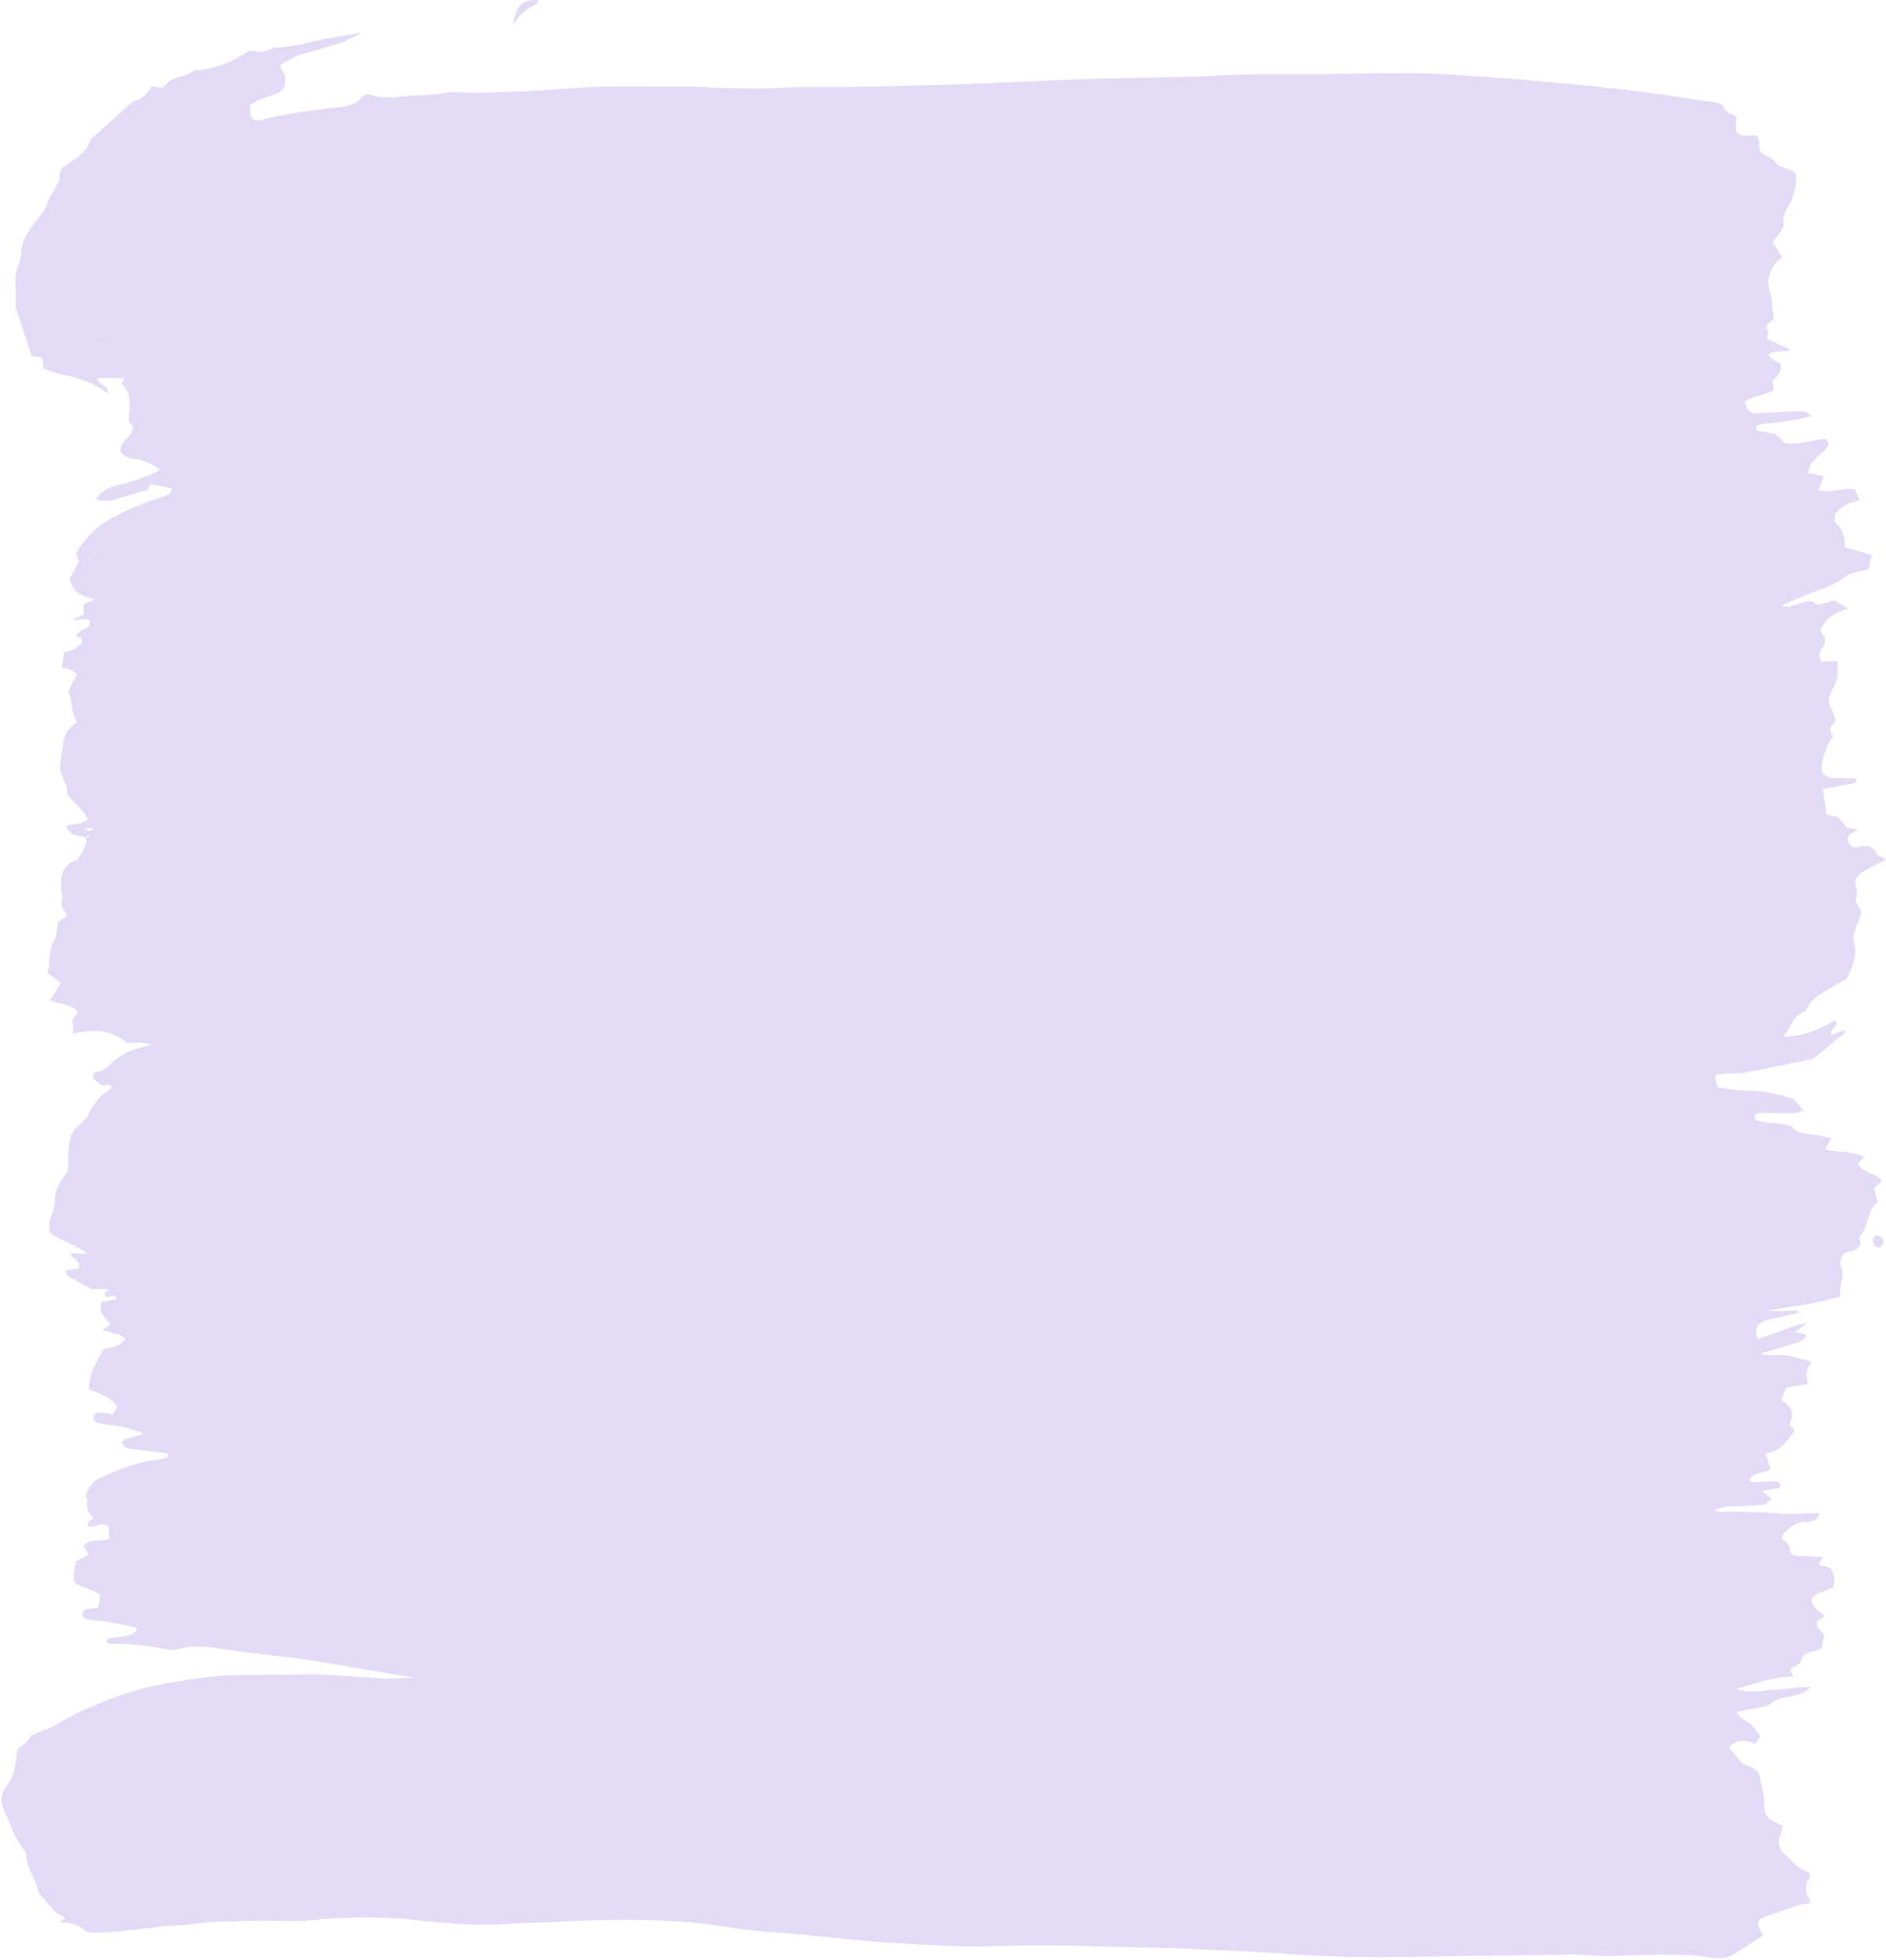 <?xml version="1.0" encoding="UTF-8" standalone="no"?><svg xmlns="http://www.w3.org/2000/svg" xmlns:xlink="http://www.w3.org/1999/xlink" fill="#000000" height="3002.2" preserveAspectRatio="xMidYMid meet" version="1" viewBox="-2.6 -0.0 2890.3 3002.2" width="2890.3" zoomAndPan="magnify"><g fill="#e3daf6" id="change1_1"><path d="M2842.78,1192.49c0.01,0.11,0,0.21,0,0.32c0.13,0,0.26,0.01,0.39,0.02L2842.78,1192.49z"/><path d="M821.54,4.18c0.29-1.5,0.78-2.46,0.49-2.98c-0.34-0.61-1.37-1.22-2.08-1.2c-24.16,0.74-29.98,6.43-37.29,39.93 C793.22,21,807.42,12.19,821.54,4.18z"/><path d="M176.88 2500.78L178.93 2501.84 179.15 2500.06z"/><path d="M2871.61,1892.26c-1.06,1.77-3.8,4.31-3.98,7.03c-0.45,6.82,5.3,13.36,10.05,11.69 c2.62-0.92,5.59-4.34,6.1-7.07C2884.9,1897.92,2879.02,1891.96,2871.61,1892.26z"/><path d="M2858.85,1869.83c3.75-10.17,6.75-21.01,16.01-28.19c-1.87-7.24-3.73-14.51-5.4-20.98 c4.66-4.57,8.12-7.95,11.97-11.72c-9.94-13.59-30.44-10.89-36.72-27.2c3.24-2.97,6.5-5.94,9.77-8.93 c-18.6-10.35-38.04-7.48-56.38-10.93c-1.2-0.23-2.06-2.32-3.08-3.54c0,0,8.55-13.19,9.48-14.62c-12.11-2.91-23.75-5.2-35.64-6.62 c-9.21-1.1-18.53-1.56-24.97-10.48c-2.01-2.78-7.43-3.69-11.46-4.28c-11-1.6-22.11-2.42-33.13-3.87 c-4.83-0.64-10.42-0.34-12.87-6.19c0.55-7.42,6.49-7.31,11.28-7.35c16.28-0.13,32.58,0.57,48.86,0.35 c4.7-0.06,9.38-2.12,15.77-3.68c-6.49-7.16-11.42-12.83-16.66-18.21c-1.01-1.03-3.25-0.78-4.86-1.32 c-22.89-7.64-46.24-11.55-70.52-11.55c-13.53,0-27.07-3.16-39.3-4.73c-1.94-3.32-3.24-4.68-3.57-6.25 c-1.29-6.12-1.29-10.56,0.06-13.73c11.87-0.74,23.74-1.42,35.62-1.85c3.43-0.13,6.9-0.32,10.25-0.99 c31.11-6.27,62.17-12.75,93.3-18.91c6.95-1.37,12.66-4.06,18.06-8.88c11.49-10.25,23.73-19.66,35.59-29.5 c2.38-1.98,6.3-3.59,3.19-7.82c-6.96,2.65-13.83,5.28-20.71,7.9c0.95-6.4,4.02-9.92,6.8-13.66c1.89-2.54,5.04-5.26-0.18-9.01 c-23.21,13.01-47.3,25.06-79.64,24.95c13.55-13.58,14.55-32.06,32.15-38.04c2.13-0.72,4.29-3.17,5.21-5.33 c6.9-16.38,22.35-23,35.93-31.59c7.93-5.02,16.57-8.93,23.91-12.81c1.4-2.71,2.18-4.21,2.94-5.72 c8.69-17.17,13.57-34.73,8.12-54.23c-1.24-4.43,0.52-10.12,2.09-14.83c3.2-9.61,7.2-18.96,10.51-27.49 c-2.94-9.29-12.11-15.51-8.5-24.8c3.69-9.49-3.05-18.25-1.28-26.47c12.33-16.38,31.42-20.54,46.88-30.26 c-4.4-5.53-11.3-1.53-14.88-9.68c-4.03-9.19-14.96-13.55-26.47-9.48c-1.57,0.55-3.39,0.56-5.1,0.56c-5.9,0.01-9.57-3.14-11.41-8.54 c-1.93-5.68-0.26-9.93,5.14-12.81c2.68-1.43,5.12-3.33,9.62-6.3c-7.53-0.94-12.46-1.56-16.77-2.1 c-4.53-5.59-7.84-11.86-13.01-15.46c-5.92-4.12-15.65-1-18.76-6.96c-1.88-13.97-3.41-25.36-5.02-37.35 c6.24-1,11.29-1.72,16.31-2.63c10.12-1.84,20.23-3.75,30.33-5.7c4-0.77,5.16-3.58,5.05-7.19c-10.92-0.44-21.84-1.15-32.76-1.22 c-17.91-0.12-24.56-8.75-19.3-26.42c3.84-12.91,5.88-26.64,16.03-36.2c-1.89-5.07-5.2-9.46-4.37-12.84 c1.07-4.39,5.42-7.97,8.6-12.22c-2.74-6.84-4.88-14.33-8.63-20.9c-3.42-6-2.95-11.36-0.79-17.16c1.5-4.01,2.61-8.36,4.96-11.84 c8.81-13.04,7.82-27.15,6.62-41.64c-8.76,0.53-16.33,0.99-23.86,1.44c-5.11-7.39-3.4-13.8-0.74-19.98c1.09-0.67,2.13-1.66,3.1-3.07 c2.49-3.6,2.85-7.39,2.02-11.14c0.17-1.62,0.1-3.26-0.31-4.94c-0.7-0.51-1.39-1.45-2.09-1.45c-0.02,0-0.05,0-0.07,0 c-0.32-0.6-0.65-1.2-1.01-1.8c-1.26-2.07-2.3-4.27-3.08-5.74c7.32-18.92,23.05-26.9,42.64-33.8c-9.36-5.35-15.85-9.06-21.03-12.02 c-7.75,2.13-13.49,3.96-19.35,5.22c-3.16,0.68-7.97,1.82-9.57,0.24c-8.01-7.85-16.2-2.93-24.19-1.2c-6.32,1.37-12.2,4.82-18.64,5.9 c-0.7-0.58-1.41-1.17-2.09-1.74c-2.09,0.29-4.17,0.65-6.25,0.98c0.83-1.41,1.42-2.99,2.49-3.46c10.98-4.78,22.07-9.26,33.1-13.91 c21.2-8.94,43.89-14.54,62.37-29.53c4.36-3.54,10.97-4.4,16.65-6.17c5.65-1.76,11.43-3.12,17.63-4.78 c1.8-7.46,3.47-14.39,5.11-21.2c-14.69-4.26-27.62-8-41.81-12.12c1.25-14.48-2.29-25.8-12.08-35.55 c-4.89-4.87-4.16-13.31,1.08-18.97c3.92-4.23,8.78-7.97,13.9-10.59c5.91-3.01,12.57-4.55,19.9-7.08 c-2.8-6.57-5.03-11.81-6.92-16.25c-19-3.41-36.51,6.63-55.78,0.67c3.07-7.58,5.45-13.47,8.54-21.12 c-8.87-1.6-15.97-2.88-24.55-4.43c1.99-6.11,2.35-11.77,5.28-15.25c6.53-7.77,14.23-14.58,21.69-21.54 c5.42-5.05,6.21-9.9-0.18-15.88c-20.42,1.67-40.9,9.71-61.96,7.25c-14.82-15.96-14.82-15.96-39.46-18.93 c-0.85-0.1-1.94-0.08-2.47-0.59c-1.13-1.08-2.61-2.41-2.73-3.74c-0.12-1.38,0.92-3.85,1.97-4.17c4.84-1.48,9.81-2.98,14.81-3.36 c23.09-1.75,45.85-5.22,68.69-11.48c-10.53-7.49-10.53-7.55-18.58-7.17c-21.41,1.02-42.85,1.69-64.23,3.21 c-12.19,0.86-16.81-5.64-19.57-17.83c13.04-9.6,30.46-9.64,44.25-17.67c-0.77-4.82-1.41-8.85-2.07-12.96 c5.1-8.27,16.58-13.57,12.11-27.78c-2.68-1.44-6.47-3.17-9.93-5.4c-3.14-2.03-5.91-4.6-8.9-6.98c9.42-10.47,21.83-2.75,34.81-8.59 c-14.39-6.71-25.59-11.94-36.83-17.17c2.09-5.61,2.47-12.28,0.21-15.93c-0.26-0.1-0.52-0.2-0.78-0.29c0-1.45,0-2.87,0-4.24 c4.53-3.97,8.27-7.24,11.59-10.15c-1.01-6.15-1.97-11.97-2.93-17.82c0.38-0.78,0.81-1.48,1.16-2.32 c-1.41-6.82-2.83-16.06-5.32-24.99c-2.17-7.79-1.86-14.96,0.53-22.66c3.45-11.14,9.63-19.84,19.3-26.02 c-4.87-7.89-9.72-15.75-14.53-23.54c4.66-6.13,8.57-10.69,11.79-15.71c2.23-3.48,5.6-8.08,4.83-11.32 c-2.73-11.47,2.88-20.03,8.01-28.86c8.43-14.52,11.15-30.34,11.47-47.28c-1.45-1.64-2.78-4.31-4.88-5.27 c-6.91-3.14-14.63-4.8-21.05-8.68c-6.16-3.72-10.38-12.13-16.7-13.81c-11.85-3.16-15.15-9.15-13.86-20.4 c0.41-3.6-2.23-7.55-3.55-11.56c-6.36-0.11-11.46,0.01-16.52-0.33c-15.85-1.07-17.92-4.01-15.75-21.55 c0.31-2.47,0.31-4.99,0.47-7.86c-7.14-4.07-16.31-4.65-19.38-14.76c-0.99-3.25-8.28-5.79-13.01-6.49 c-45.77-6.81-91.5-13.98-137.44-19.41c-49.41-5.83-98.99-10.31-148.57-14.62c-41.85-3.64-83.78-6.38-125.71-9.12 c-17.98-1.18-36.03-1.94-54.04-1.9c-36.92,0.08-73.84,0.99-110.76,1.28c-44.63,0.35-89.28,0.04-133.91,0.76 c-29.16,0.47-58.29,2.56-87.44,3.39c-83.2,2.36-166.49,2.85-249.59,7.07c-90.86,4.61-181.74,7.05-272.66,8.78 c-37.74,0.72-75.59-0.91-113.22,1.4c-55.87,3.43-111.47-2.41-167.2-2.12c-53.87,0.27-107.7-1.67-161.6,3.35 c-45.98,4.28-92.33,4.75-138.54,6.44c-15.36,0.56-31.32-2.96-46.03,0.07c-17.96,3.7-35.81,2.92-53.67,4.5 c-21.03,1.86-42.05,5.56-62.87-2.38c-2.87-1.1-9.09,1.42-11.13,4.19c-8.51,11.59-19.86,13.64-33.41,15.37 c-39.82,5.07-80,8.48-118.9,19.52c-9.17,2.61-17.67,1.72-18.79-13.91c-0.18-2.46,0.36-4.98,0.73-9.31 c6.9-3.51,14.24-7.67,21.94-10.99c5.46-2.36,11.49-3.38,17.14-5.36c10.03-3.53,13.66-9.72,14.02-21.31 c0.29-9.09-4.71-14.86-7.69-22.95c9.78-5.29,18.5-10.66,27.77-14.79c6.15-2.73,13.24-3.24,19.65-5.49 c24.19-8.5,50.28-12,76.58-29.1c-24.14,4.13-43.56,7-62.78,10.86c-22.43,4.5-44.37,11.63-67.59,11.63c-2.48,0-5.2,0.76-7.39,1.95 c-11.17,6.04-22.95,5.39-33.19,2.65c-24.7,16.64-49.52,27.43-77.55,29.78c-2.51,0.21-5.91-0.44-7.38,0.94 c-12.08,11.34-31.99,6.46-42.66,21.56c-4.88,6.9-14.05,3.96-21.85,2.44c-6.63,10.07-13.46,19.84-26.59,22.18 c-2.32,0.41-4.52,2.47-6.41,4.18c-19.7,17.72-39.33,35.52-58.94,53.34c-1.24,1.13-2.52,2.57-3.03,4.12 c-5.54,16.83-19.5,25.85-33.13,34.68c-8.51,5.51-15.05,10.38-13.55,22.19c0.55,4.31-3.73,9.32-6.05,13.88 c-4.27,8.42-9.78,16.38-12.79,25.21c-2.86,8.39-7.42,14.76-12.97,21.52c-13.57,16.53-26.55,33.78-27.32,56.81 c-0.17,5.03-1.5,10.33-3.55,14.95c-9.15,20.69-2.4,42.51-4.93,63.64c-0.28,2.36,1.13,4.96,1.93,7.39 c7.45,22.68,14.93,45.34,22.72,68.99c5.33,0.9,10.98,1.86,17.2,2.91c0.39,5.51,0.74,10.38,1.15,16.23 c10.03,4.03,20.18,7.63,31.31,9.91c24.24,4.95,47.52,13.22,67.44,28.79l-0.16-0.16c2.71-12.75-15.22-12.31-16.11-23.74 c14.24-0.34,28.09-0.74,41.49,1.08c-1.5,2.2-3.03,4.45-4.58,6.75c13,12.9,14.02,29.42,12.34,45.36 c-0.84,7.96-3.43,13.84,4.46,19.52c1.56,1.12,0.5,8.24-1.42,11.3c-3.57,5.68-9.16,10.06-13,15.6c-6.8,9.81-4.05,17.65,7.12,21.91 c2.38,0.91,4.92,1.57,7.44,1.89c15.57,1.95,29.42,8.17,42.73,16.97c-21.09,11.58-43.32,18.84-66.58,24.17 c-12,2.75-24.13,8.18-32.6,21.03c12.1,4.37,22.33,3.12,33.08-0.48c16.23-5.43,32.8-9.81,49.23-14.64c-0.2-0.71-1.52-2.86-0.93-3.72 c1.18-1.73,3.62-4.1,5.15-3.85c9.82,1.61,19.53,3.87,30.92,6.26c-1.72,3.15-2.53,6.86-4.78,8.27c-4.28,2.69-9.29,4.39-14.16,5.96 c-26.15,8.43-51.45,18.84-75.57,32.04c-20.75,11.36-36.31,28-49.72,47.26c-5.19,7.45-1,12.54,1.32,18.42 c-5,9.09-9.91,18.02-14.21,25.85c3.65,21.58,18.91,27.55,38.59,31.57c-7.37,3.58-12.48,6.05-17.9,8.68 c0.28,5.44,0.54,10.33,0.77,14.84c-6.01,2.94-11.5,5.63-16.99,8.31c7.52,1.48,13.87-0.29,20.35-1.16c1.94-0.26,5.9,1.87,6,3.15 c0.25,3-0.29,7.41-2.28,8.97c-3.62,2.81-8.53,3.96-13.22,5.94c0.1,0.51,0.2,0.96,0.3,1.46c-0.29,0.11-0.59,0.21-0.88,0.32 c-1.7,0.66-2.59,3.41-5.31,7.27c2.93,0.33,5.48,0.61,7.91,0.89c0.61,3.01,1.17,5.75,1.7,8.38c-7.45,8.44-16.23,12.94-27.49,13.73 c-1.34,8.55-2.49,15.92-3.74,23.9c6.97,2.29,13.97,2.58,17.82,6.22c1.83,1.73,3.72,3.1,5.64,4.33 c-4.45,8.54-9.04,17.06-13.57,25.75c6.64,14.89,3.75,32.96,13.41,47.33c-16.34,13.42-18.54,16.92-21.61,35.86 c-1.64,10.08-3.16,20.2-4.19,30.35c-1.52,14.99,11.2,26.38,10.73,41.64c-0.15,4.7,6.21,9.85,10.1,14.36 c4.48,5.19,9.82,9.64,14.21,14.89c3.03,3.62,5.09,8.06,7.4,11.82c-9.6,9.51-22.14,5.89-33.96,10.83c2.81,4.07,4.29,6.83,6.34,9.06 c6.42,7,16,4.89,23.82,7.94c0.9,1.25,2.1,2.51,2.13,3.79c0.14,7.58-10.52,28.4-17.58,31.33c-20.77,8.61-23.14,25.43-21.55,44.49 c0.5,5.95,2.6,12.35,1.09,17.73c-2.34,8.33,2.13,12.82,6.28,18.21c0.84,1.09,0.3,3.23,0.44,5.74c-3.87,2.42-8.1,5.06-12.78,7.99 c-1.81,9.87-1.11,21.46-6.05,29.66c-9.54,15.83-6.08,32.78-9.91,49.19c7.62,5.45,14.39,10.29,20.43,14.61 c-3.2,5.3-5.53,9.41-8.1,13.36c-2.91,4.47-6.05,8.8-9.29,13.48c15.3,6.55,32.14,5.16,42.66,17.13c-0.73,7.34-9.03,9.3-7.28,16.86 c1.22,5.23,0.23,10.98,0.23,17.03c29.48-6.15,58.04-8.09,82.64,14.39c9.07,0,18.79-1.62,27.77,0.29c3.7,0.78,7.38,1.64,11.07,2.45 c-8.24,1.95-16.45,4.15-24.62,6.58c-13.09,3.9-25.27,10.42-35.66,20.02c-7.39,6.84-14.76,14.22-26.07,15.14 c-1.86,0.15-3.33,5.16-5.27,8.41c5.32,4.55,9.3,9.38,14.42,11.8c3.27,1.55,8.23-0.67,12.44-0.7c0.72,0,1.46,2.51,3.02,5.38 c-16.8,9.06-27.76,23.6-36.05,40.77c-2.86,5.92-8.32,11.06-13.63,15.23c-11.14,8.74-15.3,20.2-15.87,33.69 c-0.33,7.69-2.04,15.49-1.23,23.03c1,9.21-0.61,16.4-6.94,23.56c-8.68,9.82-13.02,21.59-13.54,35.23 c-0.35,9.19-3.34,18.47-6.32,27.31c-2.9,8.61-3.39,16.56,0.67,24.26c16.63,10.87,35.62,16.38,55.81,29.89c-11.96,0-18.97,0-26.2,0 c1.52,9.94,16.86,9.28,12.8,23.08c-7.18,1.12-13.37,2.08-20.46,3.18c1.81,4.1,2.18,7.47,3.93,8.51c11.62,6.9,23.5,13.36,35.4,19.77 c1.35,0.73,3.37,0.54,5.03,0.34c7.84-0.96,15.46-0.54,22.87,0.77c-1.76,1.04-3.52,2.09-5.3,3.11c-1.21,0.69-1.44,2.87-2.13,4.39 c2.71,5.57,6.75,3.7,11.24,2.11c3.8-1.35,7.15-0.68,6.43,5c-7.51,1.38-15.17,2.79-21.87,4.02c-6.9,16.23,6.46,24.44,13.5,34.53 c-4.69,3.25-8.21,5.69-12.59,8.72c7.01,1.94,13.01,3.99,19.2,5.21c6.59,1.29,12.58,2.94,15.55,9.3 c-8.54,11.77-23.23,12.15-32.86,14.71c-12.14,20.77-22.65,39.43-22.15,61.96c16.53,6.29,33.64,11.12,43.11,26.25 c-2.1,3.67-4.2,7.33-6.31,11.01c-9.62,1.15-19.54-6.24-28.8,0.17c-2.15,6.09-1.78,11.44,4.79,13.25c7.9,2.18,16.24,3,24.41,4.29 c5.44,0.86,11.01,1.14,16.35,2.36c5.36,1.23,10.56,3.15,15.7,5.06c4.21,1.57,9.77,1.06,13.28,5.69 c-11.42,4.35-23.49,3.25-32.61,12.44c2.21,4.24,4.46,8.91,10.7,9.73c17.31,2.27,34.69,4.12,52.02,6.29 c3.28,0.41,7.66-0.42,8.71,6.29c-3.56,1.16-7.38,3.21-11.37,3.59c-33.69,3.22-63.93,15.52-93.87,29.26 c-12.91,5.92-17.22,16.27-21.53,27.3c5.01,6.91,0.78,15,3.17,21.99c1.47,4.29,5.97,7.69,8.91,11.26 c-3.62,4.57-10.68,5.87-8.72,12.94c10.2,4.39,20.66-9.07,31.87,0.62c0.44,5.49,0.95,11.87,1.47,18.35 c-12.69,6.67-30.84-2.57-40.07,12.22c3.19,4.32,6.01,8.14,8.9,12.05c-7.55,4.1-13.79,7.48-19.86,10.77 c-0.87,4.01-1.77,7.34-2.3,10.72c-3.45,21.82-3.32,21.98,18.19,30.54c3.4,1.35,6.81,2.68,10.18,4.1 c11.7,4.98,11.71,4.99,8.49,19.97c-0.47,2.21-1.13,4.38-1.63,6.28c-6.49,0.56-12.22,0.3-17.35,1.79c-2.8,0.81-6.25,4.51-6.38,7.04 c-0.14,2.56,2.89,6.7,5.55,7.64c5.03,1.77,10.77,1.89,16.24,2.41c21.15,2.02,41.87,5.84,62.19,11.6 c-2.12,9.42-10.3,10.37-17.11,12.07c-7.05,1.77-14.6,1.76-21.82,3.03c-4.03,0.71-9.22,1.23-7.75,7.51c2.78,0.52,5.5,1.49,8.2,1.44 c28.83-0.53,57.11,3.14,85.19,8.84c4.37,0.89,9.48,1.2,13.64-0.02c25.62-7.52,51.01-4.11,76.6,0.02 c19.09,3.09,38.34,5.34,57.56,7.7c21.07,2.59,42.32,4.13,63.24,7.47c51.9,8.27,103.6,17.62,155.49,25.94 c3.88,0.62,7.77,1.21,11.65,1.82c-10.36,0.47-20.72,0.93-31.07,1.3c-3.42,0.12-6.86,0.8-10.26,0.58 c-27.37-1.76-54.73-3.74-82.1-5.49c-10.28-0.66-20.59-1.25-30.88-1.22c-34.34,0.09-68.68,0.75-103.01,0.67 c-38.78-0.1-76.89,5.2-115.04,11.61c-60.78,10.21-117.24,31.8-170.99,61.29c-4.5,2.47-8.82,5.35-13.5,7.39 c-10.19,4.45-20.57,8.49-30.87,12.7c-2.88,10.81-13.83,13.79-20.42,21c-2.88,18.83-2.81,38.65-15.54,54.48 c-11.19,13.93-10.64,28.43-3.41,43.38c8.92,18.46,14.81,38.46,28.12,54.75c2.55,3.12,4.54,7.68,4.67,11.63 c0.65,20.44,15.54,35.96,18.54,55.49c11.54,11.31,18.95,26.66,33.91,34.63c2.21,1.18,4.37,2.45,7.62,4.29 c-3.08,2.06-5.53,3.7-9.29,6.21c14.61,0.85,27.85,2.27,38.26,12.6c2.6,2.58,7.72,3.72,11.66,3.68c12.86-0.14,25.77-0.61,38.56-1.89 c23.91-2.39,47.74-5.61,71.63-8.16c11.09-1.18,22.28-1.44,33.4-2.41c15.34-1.33,30.63-3.66,45.99-4.26 c29.93-1.16,59.92-2.26,89.85-1.74c21.38,0.37,42.39,1.08,63.94-1.4c32.27-3.72,65.1-3.84,97.66-3.28 c27.38,0.47,54.74,3.7,82.04,6.4c41.9,4.16,83.77,5.69,125.83,2.41c18.81-1.47,37.77-0.9,56.62-2 c65.11-3.8,130.26-5.12,195.37-0.95c23.89,1.53,47.77,4.53,71.4,8.41c44.12,7.24,88.74,8.83,133.1,13.32 c39.26,3.98,78.52,8.5,117.9,10.77c53.08,3.06,106.18,7.11,159.45,5.16c79.85-2.92,159.64,0.72,239.45,2.33 c23.13,0.46,46.27,1.15,69.38,2.28c52.28,2.56,104.59,4.71,156.8,8.41c60.02,4.26,120.05,4.22,180.13,3.33 c81.54-1.21,163.07-2.43,244.61-3.44c8.52-0.11,17.06,1.28,25.6,1.73c7.71,0.41,15.44,0.82,23.14,0.63 c23.99-0.58,47.97-1.73,71.96-2.11c17.15-0.27,34.32,0.19,51.48,0.66c7.7,0.21,15.46,0.82,23.07,2.02 c32.74,5.15,34.98,4.83,60.18-11.33c10.75-6.9,21.53-13.75,32.32-20.64c-1.27-2.16-3.33-4.87-4.56-7.92 c-5.87-14.49-4.04-17.41,10.5-22c16.23-5.12,32.09-11.39,48.28-16.65c5.58-1.81,11.67-2.06,17.52-3.02 c-0.03-1.72-0.05-3.44-0.08-5.16c-7.76-8.52-6.09-18.62-4.5-28.57c0.15-0.98,2.63-1.58,4.02-2.36c-0.05-3.44-0.11-6.87-0.16-10.31 c-5.94-3.09-12.5-5.38-17.66-9.46c-7.36-5.81-13.5-13.13-20.5-19.43c-8.63-7.77-11.44-16.59-7.05-27.68 c1.82-4.59,2.6-9.6,4.15-15.55c-4.46-2.17-8.03-4.19-11.79-5.69c-13.01-5.19-16.59-14.38-16.67-28.39 c-0.09-15.12-4.38-30.32-7.82-45.25c-0.79-3.45-5.11-6.71-8.58-8.78c-5.09-3.04-11.32-4.26-16.22-7.51 c-3.98-2.64-6.81-7.07-10.01-10.84c-3.68-4.34-7.2-8.81-11.09-13.6c12.07-14.1,26.15-10.87,40.58-5.55 c2.69-4.36,4.86-7.87,7.18-11.62c-6.25-9.14-11.61-17.74-21.17-22.89c-6.59-3.55-11.83-8.39-15.08-14.43 c13.5-2.65,26.99-5.33,40.49-7.99c4.4-0.87,9.65-2.11,12.5-4.93c7.69-7.63,17.73-8.03,27.5-10.52c10.14-2.58,22-2.55,32.93-14.62 c-21.71-0.15-39.35,3.46-57.19,4.44c-17.48,0.96-35.57,5.87-57.19-1.38c10.29-3.08,17.14-5.17,24.01-7.17 c7.05-2.05,14.08-4.2,21.22-5.93c7.13-1.73,14.36-3.08,21.58-4.44c6.84-1.29,14.3,0.35,21.2-2.59c-2.25-4.09-3.82-6.95-5.34-9.71 c6.26-4.52,15.4-7.75,16.87-12.88c3.38-11.75,12.07-13.85,22.19-15.98c3.4-0.72,6.54-2.49,9.35-3.59 c1.54-7.73,2.85-14.32,4.15-20.87c-16.29-17.62-16.27-18,0.89-28.42c-5.65-4.97-12.25-9.41-16.91-15.19 c-6.1-7.57-3.64-15.03,5.44-19.13c8.16-3.69,16.69-6.67,24.34-9.69c3.94-11.97,0.98-21.45-3.88-29.21 c-6.37-4.56-14.92-0.55-17.75-8.01c1.94-2.63,3.78-5.13,6.79-9.22c-10.03-0.5-18.14-0.9-26.25-1.32 c-5.53-0.29-11.2-0.06-16.53-1.17c-3.28-0.68-8.7-3.58-8.61-5.26c0.45-8.13-1.99-13.6-9.77-18.15c-4.01-2.35-2.7-8,0.61-11.54 c8.76-9.39,19.29-15.79,33.22-16.45c9.38-0.44,18.06-2.31,21.4-13.28c-8.22,0-15.57-0.17-22.92,0.04 c-8.3,0.24-16.6,1.19-24.89,1.16c-7.38-0.03-14.76-1-22.14-1.5c-7.38-0.5-14.76-1.06-22.15-1.33c-7.39-0.27-14.8-0.14-22.2-0.3 c-8.32-0.18-16.64-0.41-24.96-0.74c-6.38-0.25-13.21,3.07-21.93-1.59c13.3-7.41,25.15-6.35,36.98-6.47 c12.85-0.13,25.81-0.65,38.46-2.53c4.32-0.64,7.86-5.88,11.98-9.2c-4.87-4.01-8.58-7.07-14.27-11.76 c11.03-1.92,19.48-3.38,27.42-4.76c0.77-7.05-2.43-10.28-7.54-10.26c-10.13,0.06-20.23,1.34-30.36,1.6 c-3.14,0.08-7.78,1.07-8.64-3.93c6.13-12.74,23.16-8.62,31.44-16.88c-2.43-7.99-4.61-15.19-7.16-23.59 c24.51-2.41,33.2-20.08,44.25-33.97c-1.15-6.21-9.3-6.58-6.17-14.21c5.19-12.64,2.24-24.24-12.2-31.13 c-0.68-0.32-0.99-1.29-1.59-2.12c2.32-6.15,4.63-12.28,7.06-18.72c11.97-2.28,22.72-4.32,33.43-6.35 c-3.35-17.63-3.35-17.63,5.65-33.53c-12.21-3.26-24.12-7.17-36.38-9.53c-13.3-2.55-27.53,2.04-41.2-3.13 c-0.05-0.19-0.09-0.37-0.14-0.55c18.92-4.78,37.69-10.26,56.34-16.14c4.69-1.48,8.77-5.05,12.88-7.99c0.69-0.5,0.1-2.78,0.1-4.29 c-4.94-1.09-10.03-2.21-16.9-3.73c6.63-4.99,11.14-8.38,19.93-15.01c-18.56,4.12-31.17,8.5-43.77,13.94 c-10.88,4.69-22.39,8.08-33.94,11.09c-0.21-0.93-0.42-1.85-0.64-2.78c-3.47-14.36-0.08-20.66,14.61-25.56 c5.15-1.72,10.75-2.25,16.11-3.48c10.67-2.45,21.32-4.99,31.95-7.62c0.45-0.11,0.52-1.57,1.09-3.49c-5.68,0-11.07-0.37-16.39,0.07 c-9.97,0.82-19.87,0.88-29.61-0.22c3.38-0.61,6.77-1.21,10.15-1.83c12.63-2.31,25.32-4.31,38.04-6.04 c20.36-2.78,40.01-8.37,61.22-13.38c-1.94-16.61,9.04-31.57,0.85-48.15c-1.77-3.57,1.1-9.94,2.86-14.63 c2.13-5.67,8.08-5.25,12.95-6.75c9.4-2.9,18.34-6.66,13.34-19.71c-0.45-1.16,0.3-3.48,1.29-4.38 C2855.23,1886.63,2855.91,1877.8,2858.85,1869.83z M152.32,527.53c-1.29,0.47-2.66,0.69-4,1.02c-0.01,0.01-0.16-0.16-0.16-0.16 c1.32-0.52,2.63-1.06,3.95-1.56c0.69-0.26,1.39-0.47,2.09-0.7C153.57,526.6,153.02,527.27,152.32,527.53z M2572.07,1653.29 c-0.31,0.09-0.62,0.21-0.93,0.31C2571.45,1653.5,2571.76,1653.38,2572.07,1653.29c-0.14-0.33-0.27-0.86-0.42-1.11 C2571.8,1652.43,2571.92,1652.96,2572.07,1653.29L2572.07,1653.29L2572.07,1653.29z M142.27,848.92c-0.32-0.22-0.21-1.07-0.29-1.64 c0.63-0.2,1.27-0.41,1.9-0.61c0.11,0.86,0.23,1.72,0.34,2.59C143.56,849.17,142.77,849.26,142.27,848.92z M129.95,1283.12 c-0.33,0.14-0.87-0.22-1.41-0.58c1.52-1.2,3.03-2.44,4.63-3.52c0.15-0.1,1.04,0.87,1.58,1.34 C133.16,1281.31,131.63,1282.39,129.95,1283.12z M127.25,1268.8c4.8,0,8.46,0,14.79,0C135.92,1273.69,132.28,1274.4,127.25,1268.8z"/></g></svg>
